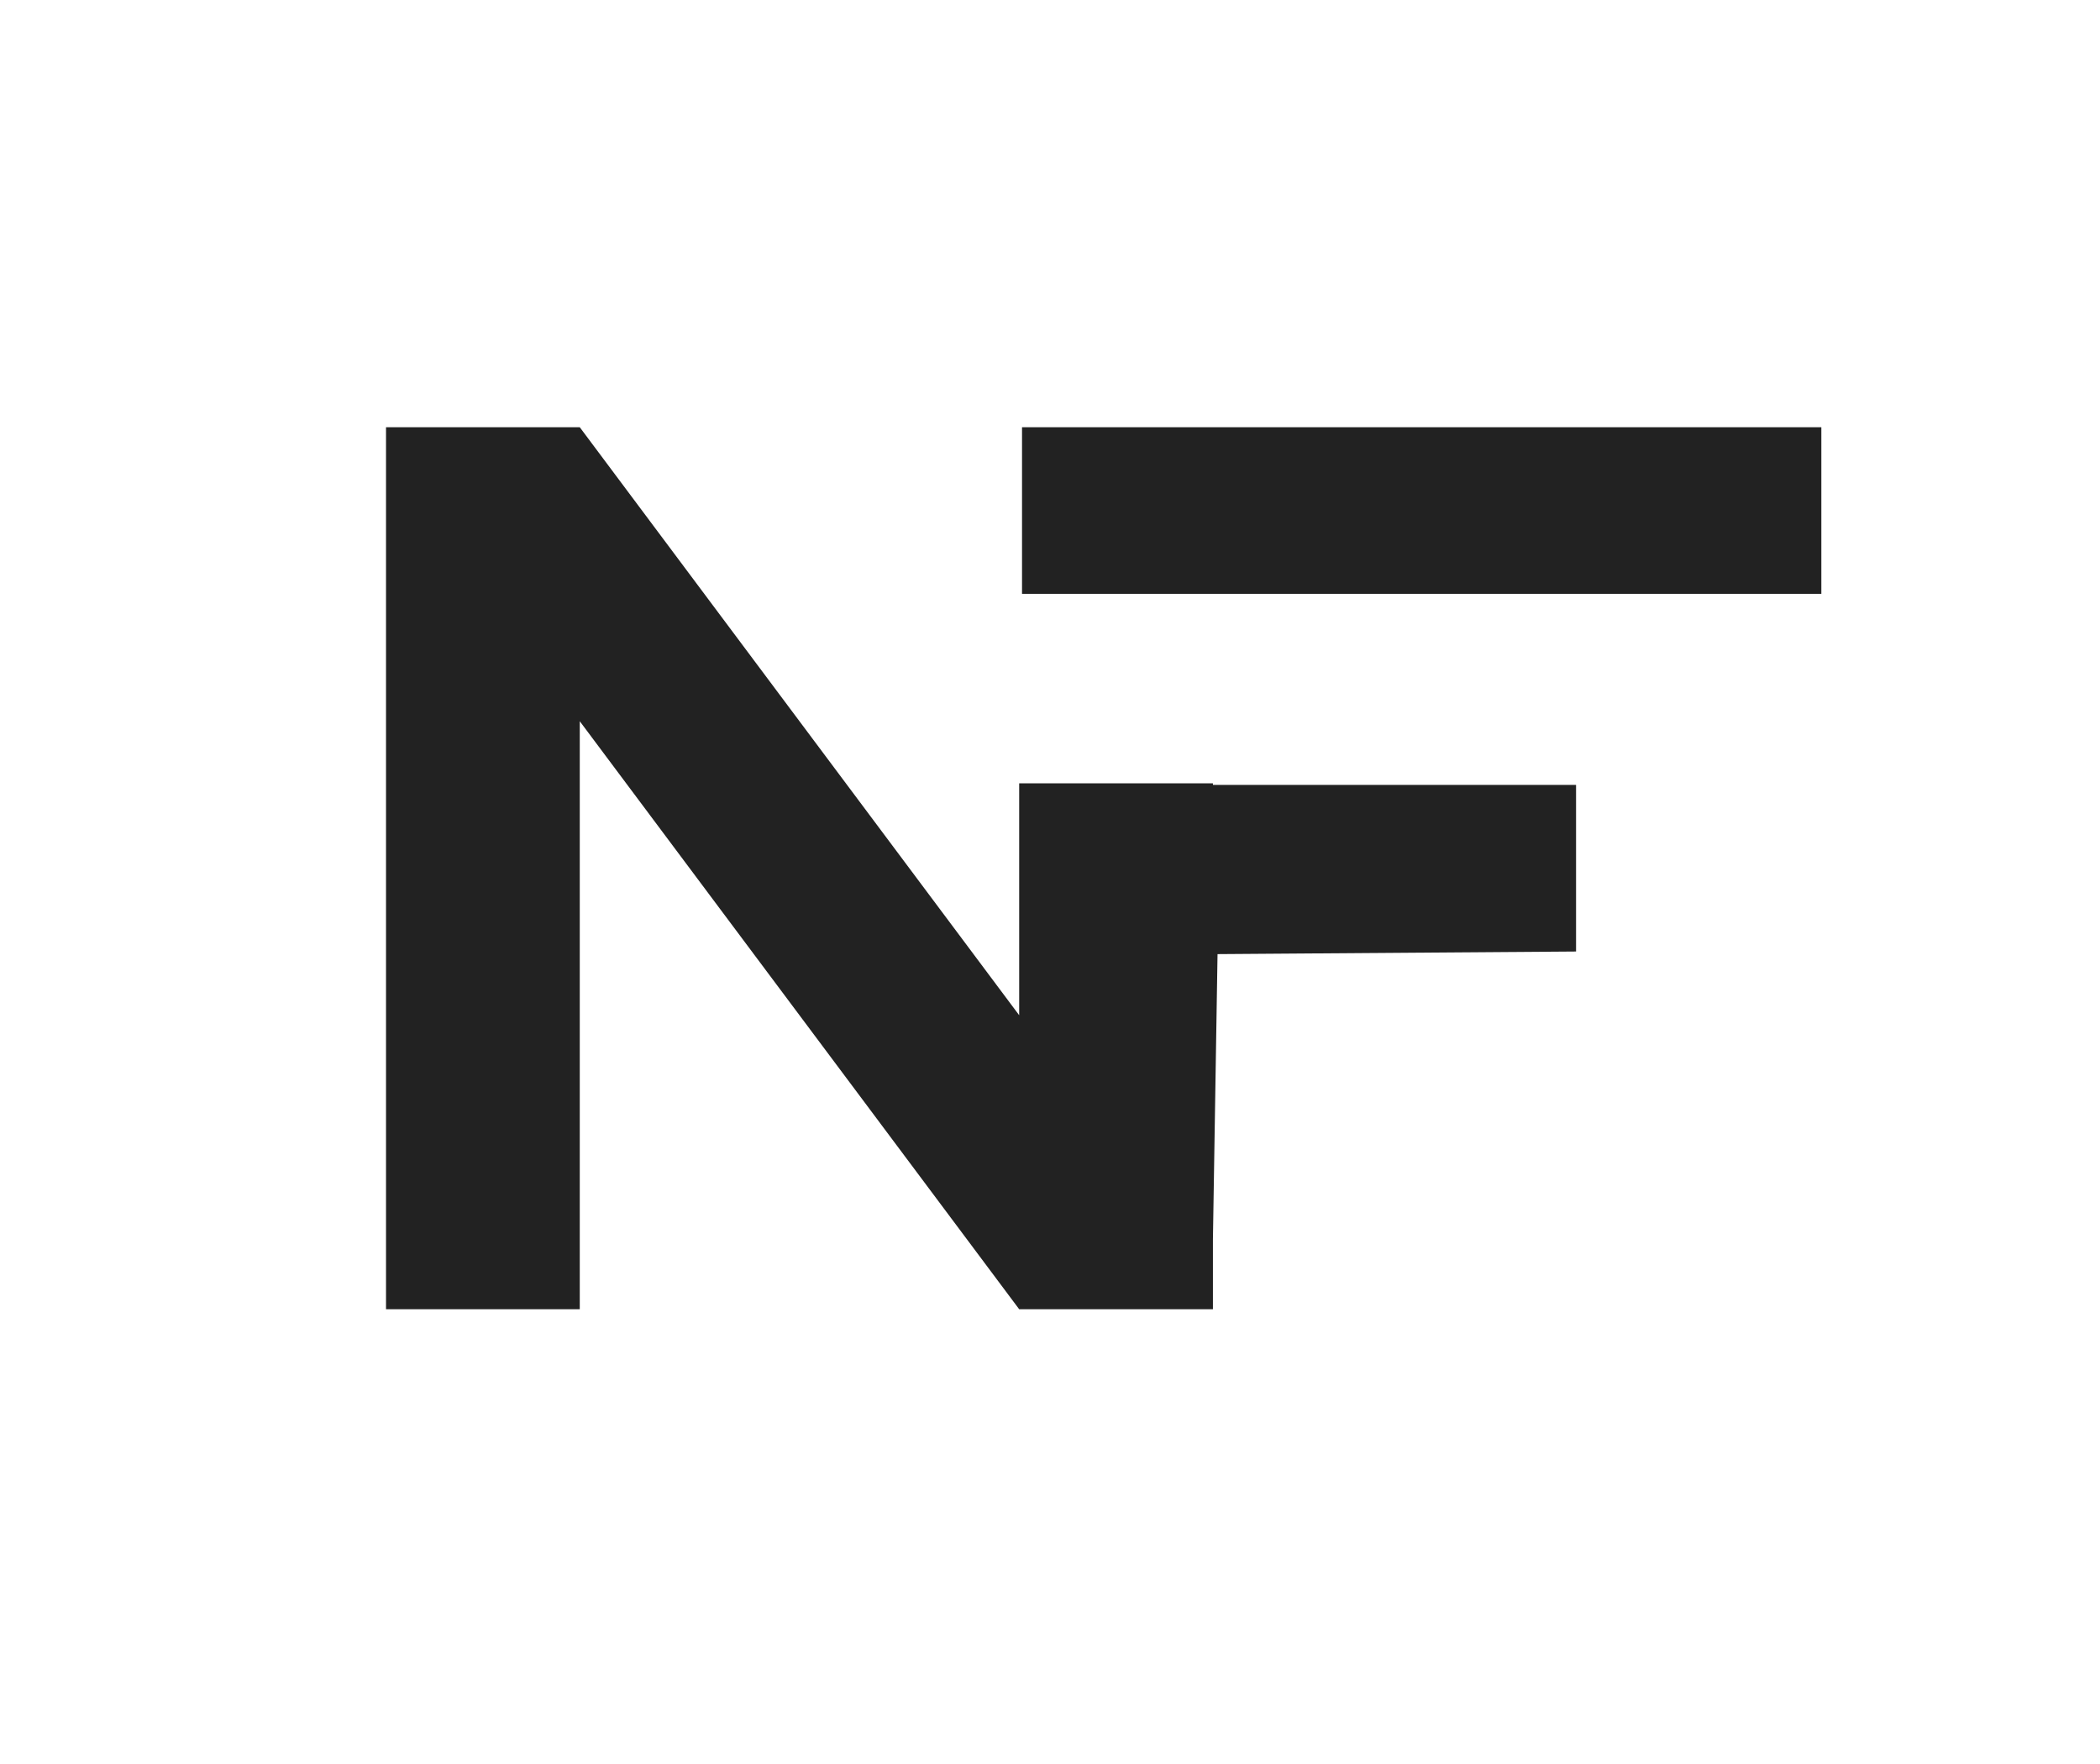 <?xml version="1.0" encoding="UTF-8"?> <svg xmlns="http://www.w3.org/2000/svg" width="50" height="42" viewBox="0 0 50 42" fill="none"><path d="M24.266 24.172V18.651H28.879V18.688H37.525V22.655L28.989 22.717L28.879 29.512V31.172H24.266L13.804 17.172V31.172H9.191V10.172H13.804L24.266 24.172Z" fill="#222222"></path><path d="M43.365 14.139H24.334V10.172H43.365V14.139Z" fill="#222222"></path></svg> 